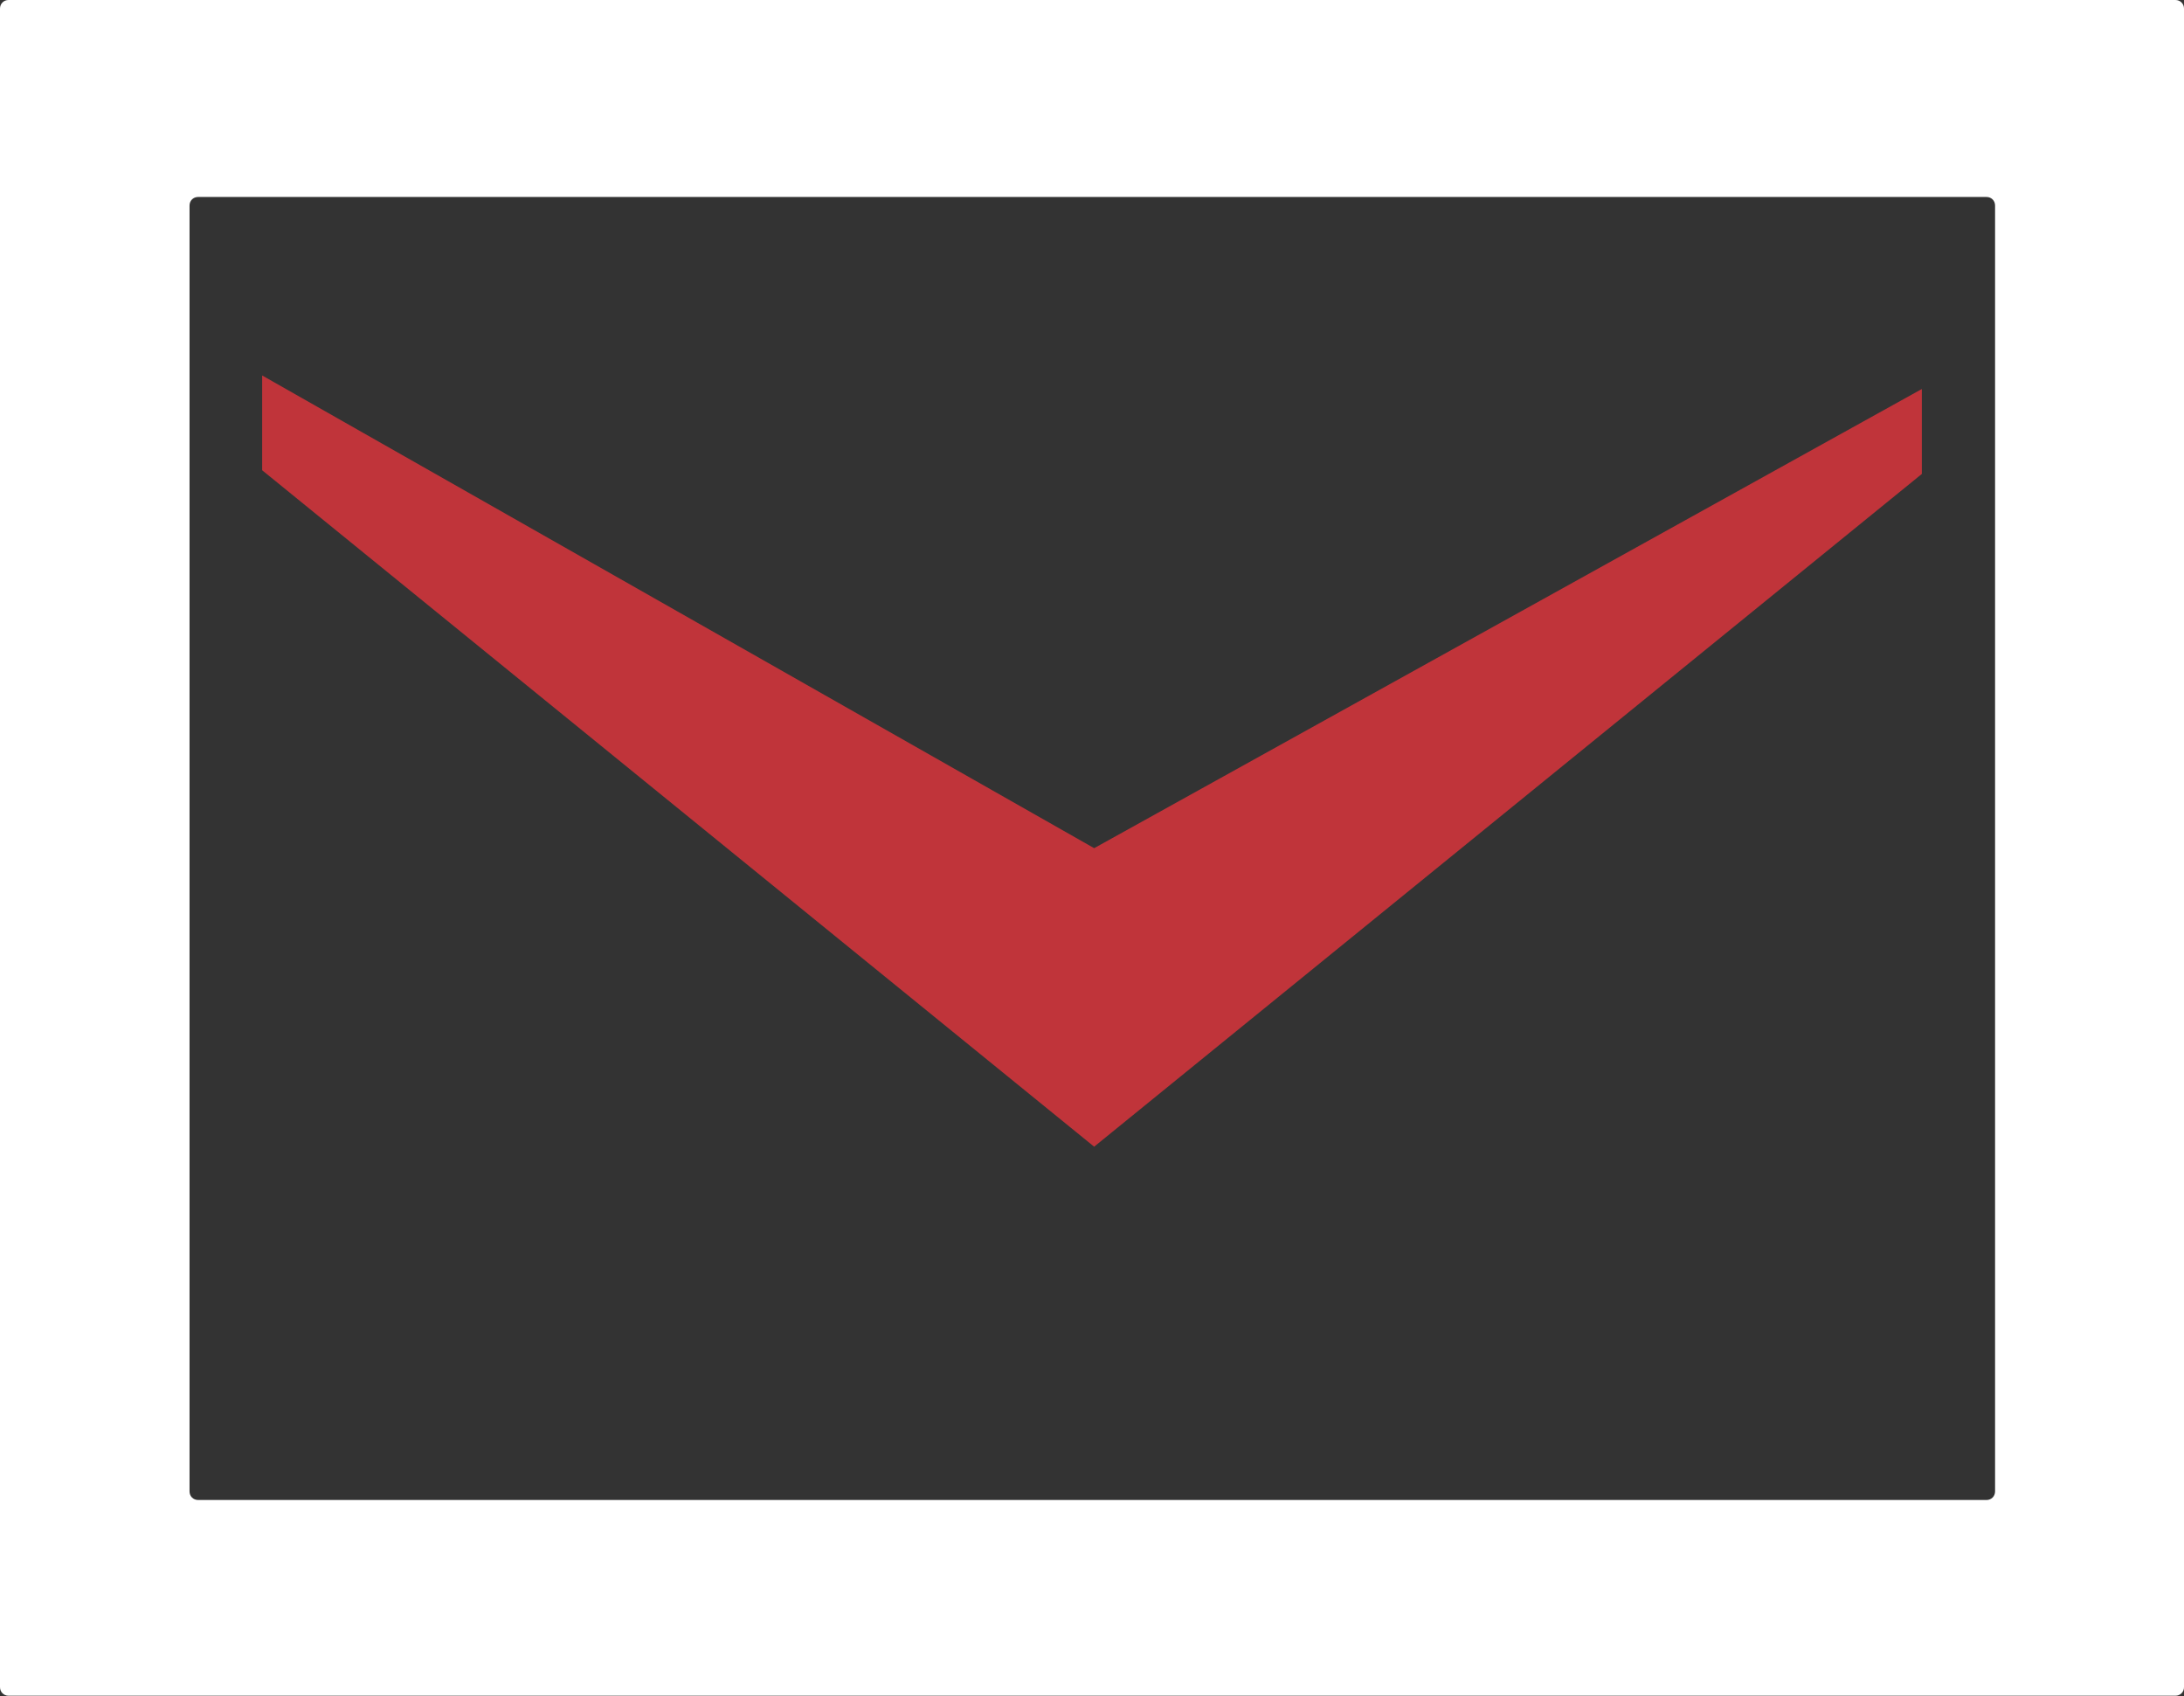 <?xml version="1.0" encoding="UTF-8"?><svg id="b" xmlns="http://www.w3.org/2000/svg" width="35.49" height="27.56" viewBox="0 0 35.49 27.56"><rect x="0" y="0" width="35.49" height="27.56" fill="#333333" stroke="none"/><defs><style>.d{fill:#fff;}.e{fill:#c0343a;}</style></defs><g id="c"><g><polygon class="e" points="31.23 6.32 31.23 7.7 17.78 18.63 4.26 7.64 4.26 6.1 17.78 13.78 31.23 6.32"/><path class="d" d="m.14,0c-.08,0-.14.06-.14.14v27.27c0,.08.06.14.14.14h35.21c.08,0,.14-.06.14-.14V.14c0-.08-.06-.14-.14-.14H.14Zm3.08,24.37c-.08,0-.14-.06-.14-.14V3.34c0-.08.06-.14.14-.14h29.06c.08,0,.14.06.14.14v20.89c0,.08-.06.14-.14.14H3.22Z"/></g></g></svg>